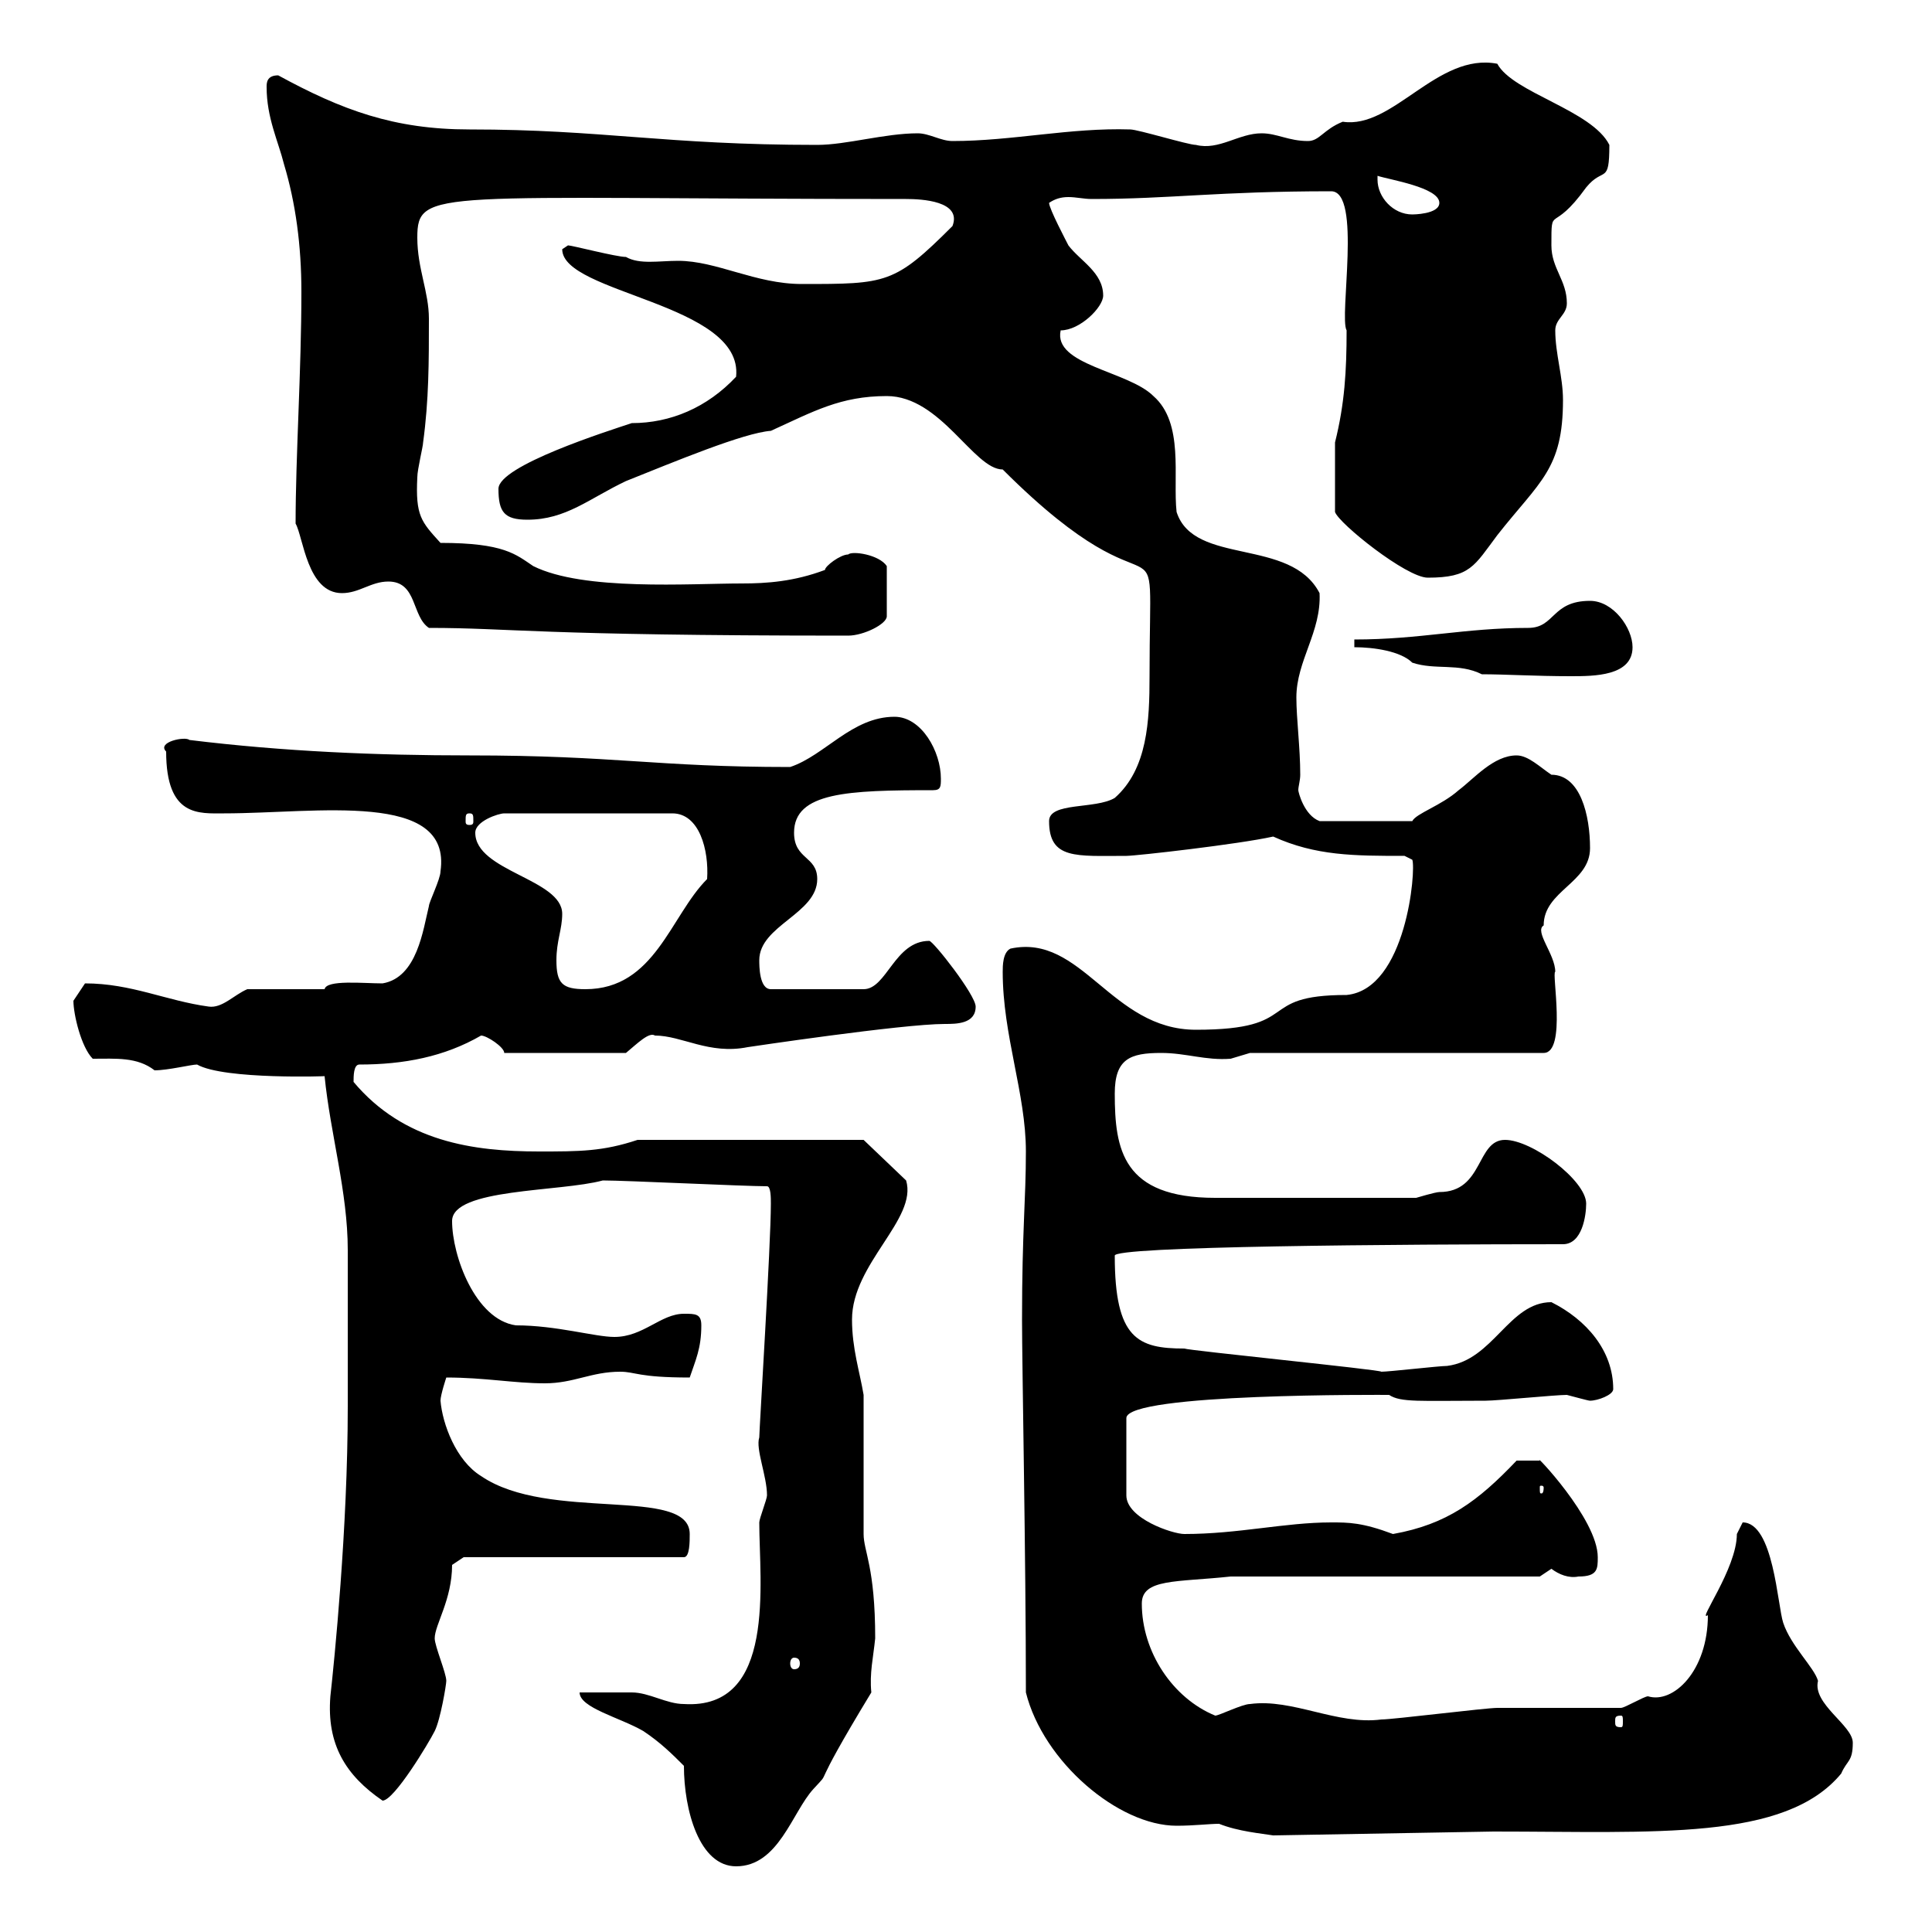 <svg xmlns="http://www.w3.org/2000/svg" xmlns:xlink="http://www.w3.org/1999/xlink" width="300" height="300"><path d="M106.20 274.20C106.20 281.10 108.60 289.80 114.30 289.80C120.90 289.80 123 281.40 126.30 277.80C129.60 274.20 125.10 279.60 135.30 262.80C135 259.80 135.60 257.40 135.90 254.40C135.90 243.30 134.10 240.90 134.10 238.20L134.10 216.60C133.50 213 132.30 209.40 132.30 204.90C132.30 196.20 142.50 189.30 140.70 183.30L134.10 177L99 177C93.60 178.80 90 178.80 83.70 178.80C73.50 178.80 62.70 177.30 54.90 168C54.90 167.10 54.90 165.30 55.80 165.30C62.70 165.30 69 164.10 74.70 160.80C75.60 160.80 78.30 162.60 78.30 163.50L97.20 163.50C99 162 100.80 160.20 101.70 160.80C105.90 160.80 110.10 163.80 116.10 162.60C116.10 162.60 140.10 159 146.70 159C148.50 159 151.50 159 151.50 156.30C151.50 154.50 144.90 146.10 144.30 146.10C138.90 146.10 137.70 153.60 134.10 153.60L119.70 153.60C117.90 153.60 117.90 150 117.90 149.10C117.90 143.70 126.90 141.90 126.90 136.50C126.90 132.90 123.30 133.50 123.30 129.30C123.30 123 131.70 122.70 144.90 122.70C146.10 122.70 146.10 122.10 146.10 120.90C146.10 116.70 143.10 111.30 138.90 111.30C132.30 111.30 128.10 117.30 122.70 119.10C101.70 119.10 95.70 117.30 72.90 117.30C58.50 117.30 44.10 116.70 29.40 114.90C28.80 114.30 24.30 115.20 25.80 116.70C25.80 126.90 30.90 126.30 34.80 126.30C49.20 126.30 70.20 122.70 68.40 135.30C68.40 136.50 66.60 140.10 66.60 140.70C65.70 144.30 64.80 151.80 59.40 152.70C56.40 152.70 50.70 152.10 50.40 153.60L38.40 153.60C36.30 154.50 34.50 156.60 32.40 156.30C25.80 155.40 20.40 152.70 13.20 152.70C12.60 153.60 11.40 155.40 11.40 155.40C11.40 157.50 12.60 162.60 14.40 164.40C18 164.40 21.30 164.10 24 166.20C26.10 166.20 29.70 165.30 30.60 165.30C34.80 167.70 51.30 167.10 50.40 167.10C51.30 176.10 54 185.10 54 194.10C54 197.70 54 212.10 54 215.70L54 218.40C54 237.30 51.90 258 51.30 263.40C50.70 270.90 53.70 275.70 59.40 279.60C61.20 279.60 66.60 270.60 67.50 268.80C68.40 267 69.30 261.60 69.30 261C69.30 259.80 67.50 255.60 67.50 254.40C67.50 252.30 70.20 248.40 70.20 243L72 241.80L106.20 241.80C107.10 241.80 107.10 239.40 107.10 238.20C107.10 230.70 85.20 236.40 74.70 229.20C70.80 226.80 68.70 221.10 68.40 217.50C68.40 216.60 69.30 213.90 69.30 213.90C75.30 213.90 79.80 214.80 84.60 214.80C89.10 214.80 91.80 213 96.30 213C98.70 213 99 213.90 107.10 213.90C108 211.20 108.90 209.40 108.90 205.80C108.90 204 108 204 106.20 204C102.60 204 99.90 207.60 95.40 207.60C92.40 207.60 86.40 205.80 80.10 205.80C73.80 204.90 70.20 195 70.20 189.60C70.20 184.50 87 185.10 93.60 183.30C97.20 183.30 115.50 184.20 119.10 184.20C119.70 184.20 119.70 186 119.70 186.90C119.70 193.20 117.90 222 117.90 223.20C117.30 225 119.10 229.20 119.10 232.20C119.10 232.80 117.90 235.80 117.90 236.40C117.90 245.70 120.60 265.50 106.20 264.60C103.50 264.60 100.80 262.80 98.10 262.80C97.20 262.80 90.90 262.80 90 262.80C90 265.20 96.30 266.70 99.90 268.80C102.60 270.60 104.40 272.40 106.20 274.20ZM159.30 262.80C162 273.60 173.70 283.50 182.70 283.50C185.40 283.50 187.80 283.20 189.30 283.20C192.30 284.40 195.90 284.70 197.70 285L231.90 284.40C257.10 284.40 277.20 285.90 285.90 275.40C286.80 273.30 287.70 273.60 287.70 270.60C287.70 267.90 281.40 264.60 282.30 261C281.70 258.90 278.10 255.60 276.90 252C276 249.30 275.40 236.40 270.60 236.40C270.60 236.40 269.70 238.20 269.70 238.20C269.70 243.60 263.40 252 265.20 250.80C265.20 259.50 259.80 264.60 255.90 263.40C255.30 263.40 252.30 265.20 251.70 265.20C248.70 265.20 235.50 265.20 232.50 265.20C230.70 265.20 216.30 267 214.50 267C207.60 267.90 200.70 263.70 194.10 264.60C192.90 264.60 189.30 266.40 188.70 266.40C182.10 263.70 177.30 256.50 177.30 249C177.30 245.10 182.70 245.70 191.10 244.80L239.10 244.80C239.10 244.80 240.90 243.60 240.90 243.60C242.10 244.50 243.60 245.10 245.10 244.80C248.10 244.80 248.10 243.60 248.10 241.80C248.10 235.80 237.90 225.30 239.10 226.80C238.50 226.80 236.40 226.80 235.50 226.80C229.50 233.10 224.70 236.70 216.30 238.20C211.50 236.40 209.40 236.40 206.70 236.40C199.50 236.40 192.30 238.20 183.90 238.20C182.10 238.20 174.90 235.80 174.90 232.20L174.90 220.20C174.90 216.30 215.10 216.60 215.70 216.60C217.50 217.80 220.50 217.50 230.70 217.50C232.50 217.50 241.50 216.60 243.30 216.60C244.50 216.90 246.60 217.50 246.90 217.50C248.10 217.50 250.50 216.60 250.50 215.70C250.50 209.70 246.30 204.90 240.90 202.20C234.30 202.20 231.90 211.20 224.70 212.10C223.50 212.10 215.70 213 214.50 213C214.50 212.70 184.50 209.70 183.90 209.40C176.70 209.40 173.10 207.90 173.10 195C172.50 193.50 217.50 193.20 242.70 193.20C245.70 193.20 246.30 188.70 246.30 186.90C246.30 183.30 237.90 177 233.70 177C229.20 177 230.40 185.10 223.50 185.10C222.90 185.10 219.90 186 219.90 186L188.70 186C174.30 186 173.10 178.50 173.10 169.80C173.10 164.40 175.50 163.50 180.30 163.50C184.20 163.50 187.20 164.70 191.10 164.40C191.10 164.40 194.10 163.50 194.10 163.50L239.70 163.50C243.30 163.50 240.90 150.90 241.50 150.90C241.50 148.20 238.20 144.60 239.70 143.70C239.70 138.30 246.90 137.10 246.90 131.70C246.90 126.60 245.40 120.30 240.90 120.30C239.10 119.10 237.30 117.30 235.50 117.30C231.90 117.30 228.90 120.90 226.50 122.70C223.80 125.10 219.90 126.30 219.30 127.50L204.90 127.50C202.50 126.60 201.60 123 201.60 122.70C201.60 122.10 201.90 121.20 201.90 120.30C201.90 116.10 201.30 111.60 201.30 108.30C201.30 102.60 205.20 98.10 204.90 92.10C200.40 83.40 185.40 87.90 182.70 79.50C182.10 74.10 183.90 65.70 179.10 61.50C175.20 57.60 163.50 56.70 164.70 51.30C167.70 51.30 171.30 47.70 171.30 45.90C171.30 42.30 167.70 40.50 165.90 38.10C165.60 37.50 162.90 32.40 162.90 31.50C163.80 30.90 164.70 30.60 165.90 30.60C167.10 30.60 168.30 30.90 169.50 30.90C181.80 30.90 189 29.70 206.70 29.70C211.50 29.70 207.90 49.20 209.10 51.30C209.10 57.60 208.80 62.70 207.30 68.70L207.30 79.50C207.90 81.30 218.40 89.70 221.70 89.70C228.30 89.70 228.90 87.90 232.50 83.10C239.10 74.70 242.70 72.90 242.70 62.10C242.70 58.50 241.50 54.90 241.50 51.30C241.50 49.50 243.30 48.90 243.30 47.10C243.30 43.50 240.90 41.70 240.90 38.10C240.90 31.50 240.90 36.60 246.30 29.10C249 25.80 249.90 28.80 249.90 22.50C247.20 17.10 234.90 14.40 232.50 9.90C223.20 8.10 216.30 20.10 208.50 18.90C205.50 20.10 204.90 21.90 203.10 21.90C200.10 21.90 198.30 20.70 195.90 20.70C192.30 20.70 189.30 23.40 185.70 22.50C184.50 22.50 176.70 20.10 175.50 20.10C166.20 19.80 157.20 21.90 147.90 21.90C146.10 21.90 144.30 20.70 142.50 20.70C137.40 20.70 131.40 22.50 126.90 22.50C103.20 22.50 93.60 20.10 72.90 20.10C61.20 20.10 53.10 17.10 43.20 11.70C41.40 11.70 41.40 12.90 41.40 13.50C41.40 18.30 43.20 21.90 44.10 25.50C45.90 31.50 46.80 38.10 46.80 45.30C46.80 57.60 45.90 70.80 45.90 81.30C47.10 83.40 47.70 92.10 53.10 92.10C55.80 92.10 57.60 90.30 60.30 90.30C64.80 90.30 63.90 95.70 66.60 97.50C79.50 97.50 83.10 98.70 131.70 98.70C134.10 98.70 137.70 96.90 137.70 95.70L137.70 87.90C136.50 86.10 132.30 85.50 131.70 86.10C130.50 86.10 128.10 87.90 128.10 88.50C123.30 90.30 119.10 90.60 115.20 90.60C107.10 90.60 90.60 91.80 82.80 87.90C80.10 86.10 78.30 84.30 68.40 84.30C65.40 81 64.50 80.10 64.80 74.10C64.80 72.90 65.70 69.30 65.70 68.70C66.60 62.10 66.60 56.10 66.60 49.50C66.60 45.30 64.80 41.70 64.80 36.90C64.80 29.10 67.50 30.90 140.70 30.90C143.10 30.90 149.40 31.20 147.90 35.10C138.90 44.10 137.70 44.10 124.50 44.10C117.30 44.10 111.30 40.50 105.30 40.50C102.30 40.50 99.30 41.10 97.20 39.90C95.70 39.90 88.80 38.10 88.20 38.10C88.20 38.10 87.30 38.70 87.30 38.70C87.30 45.60 115.50 47.10 114.30 58.50C109.80 63.30 104.10 65.70 98.10 65.70C94.50 66.90 77.40 72.30 77.40 75.90C77.40 79.50 78.30 80.70 81.90 80.70C87.90 80.70 91.50 77.40 97.20 74.70C104.70 71.70 115.50 67.20 119.70 66.90C126.30 63.90 130.50 61.50 137.70 61.50C146.10 61.50 151.20 72.90 155.70 72.90C181.50 98.70 178.50 76.50 178.50 105C178.50 111.90 178.20 119.40 173.10 123.90C170.10 125.70 162.90 124.50 162.90 127.50C162.90 133.50 167.10 132.90 174.90 132.90C176.40 132.90 192.30 131.10 197.70 129.90C204.30 132.90 210.30 132.90 218.10 132.90L219.30 133.50C219.90 135 218.40 153.60 209.10 154.50C194.70 154.50 202.50 159.90 185.70 159.90C172.50 159.90 168 144.90 156.90 147.30C155.70 147.90 155.70 150 155.70 150.90C155.70 160.80 159.30 169.80 159.30 178.80C159.30 186.30 158.70 191.10 158.70 204.90C158.70 212.10 159.30 242.10 159.30 262.80ZM251.70 266.40C252 266.40 252 266.70 252 267.30C252 267.90 252 268.20 251.70 268.20C250.80 268.20 250.80 267.90 250.80 267.30C250.80 266.70 250.80 266.40 251.70 266.40ZM123.30 257.40C123.90 257.40 124.20 257.70 124.20 258.30C124.20 258.90 123.90 259.20 123.30 259.20C123 259.20 122.70 258.90 122.70 258.30C122.70 257.70 123 257.40 123.30 257.40ZM239.70 231C239.70 231.90 239.40 231.90 239.40 231.90C239.10 231.90 239.10 231.90 239.10 231C239.10 230.70 239.10 230.70 239.40 230.70C239.40 230.70 239.70 230.70 239.70 231ZM86.40 149.10C86.40 146.10 87.30 144.30 87.30 141.90C87.30 136.50 73.80 135.30 73.80 129.30C73.80 127.50 77.40 126.30 78.30 126.30L104.40 126.30C108.60 126.30 110.10 132 109.80 136.50C104.10 142.20 101.70 153.60 90.90 153.60C87.30 153.60 86.40 152.70 86.40 149.10ZM72.90 126.30C73.50 126.30 73.50 126.60 73.50 127.50C73.50 127.80 73.50 128.10 72.90 128.10C72.30 128.10 72.30 127.80 72.30 127.50C72.30 126.60 72.30 126.30 72.90 126.30ZM210.30 100.50C213.30 100.50 217.50 101.10 219.30 102.90C222.90 104.10 226.50 102.90 230.10 104.70C233.70 104.70 238.50 105 243.90 105C247.50 105 253.50 105 253.50 100.50C253.50 97.50 250.50 93.30 246.90 93.30C240.90 93.30 241.50 97.50 237.30 97.50C227.40 97.50 220.50 99.30 210.30 99.30ZM213.90 27.90C213.90 27.90 213.90 27.30 213.90 27.30C215.70 27.90 223.50 29.10 223.50 31.50C223.50 33.30 219.30 33.30 219.30 33.30C216.30 33.30 213.90 30.60 213.90 27.90Z"/></svg>